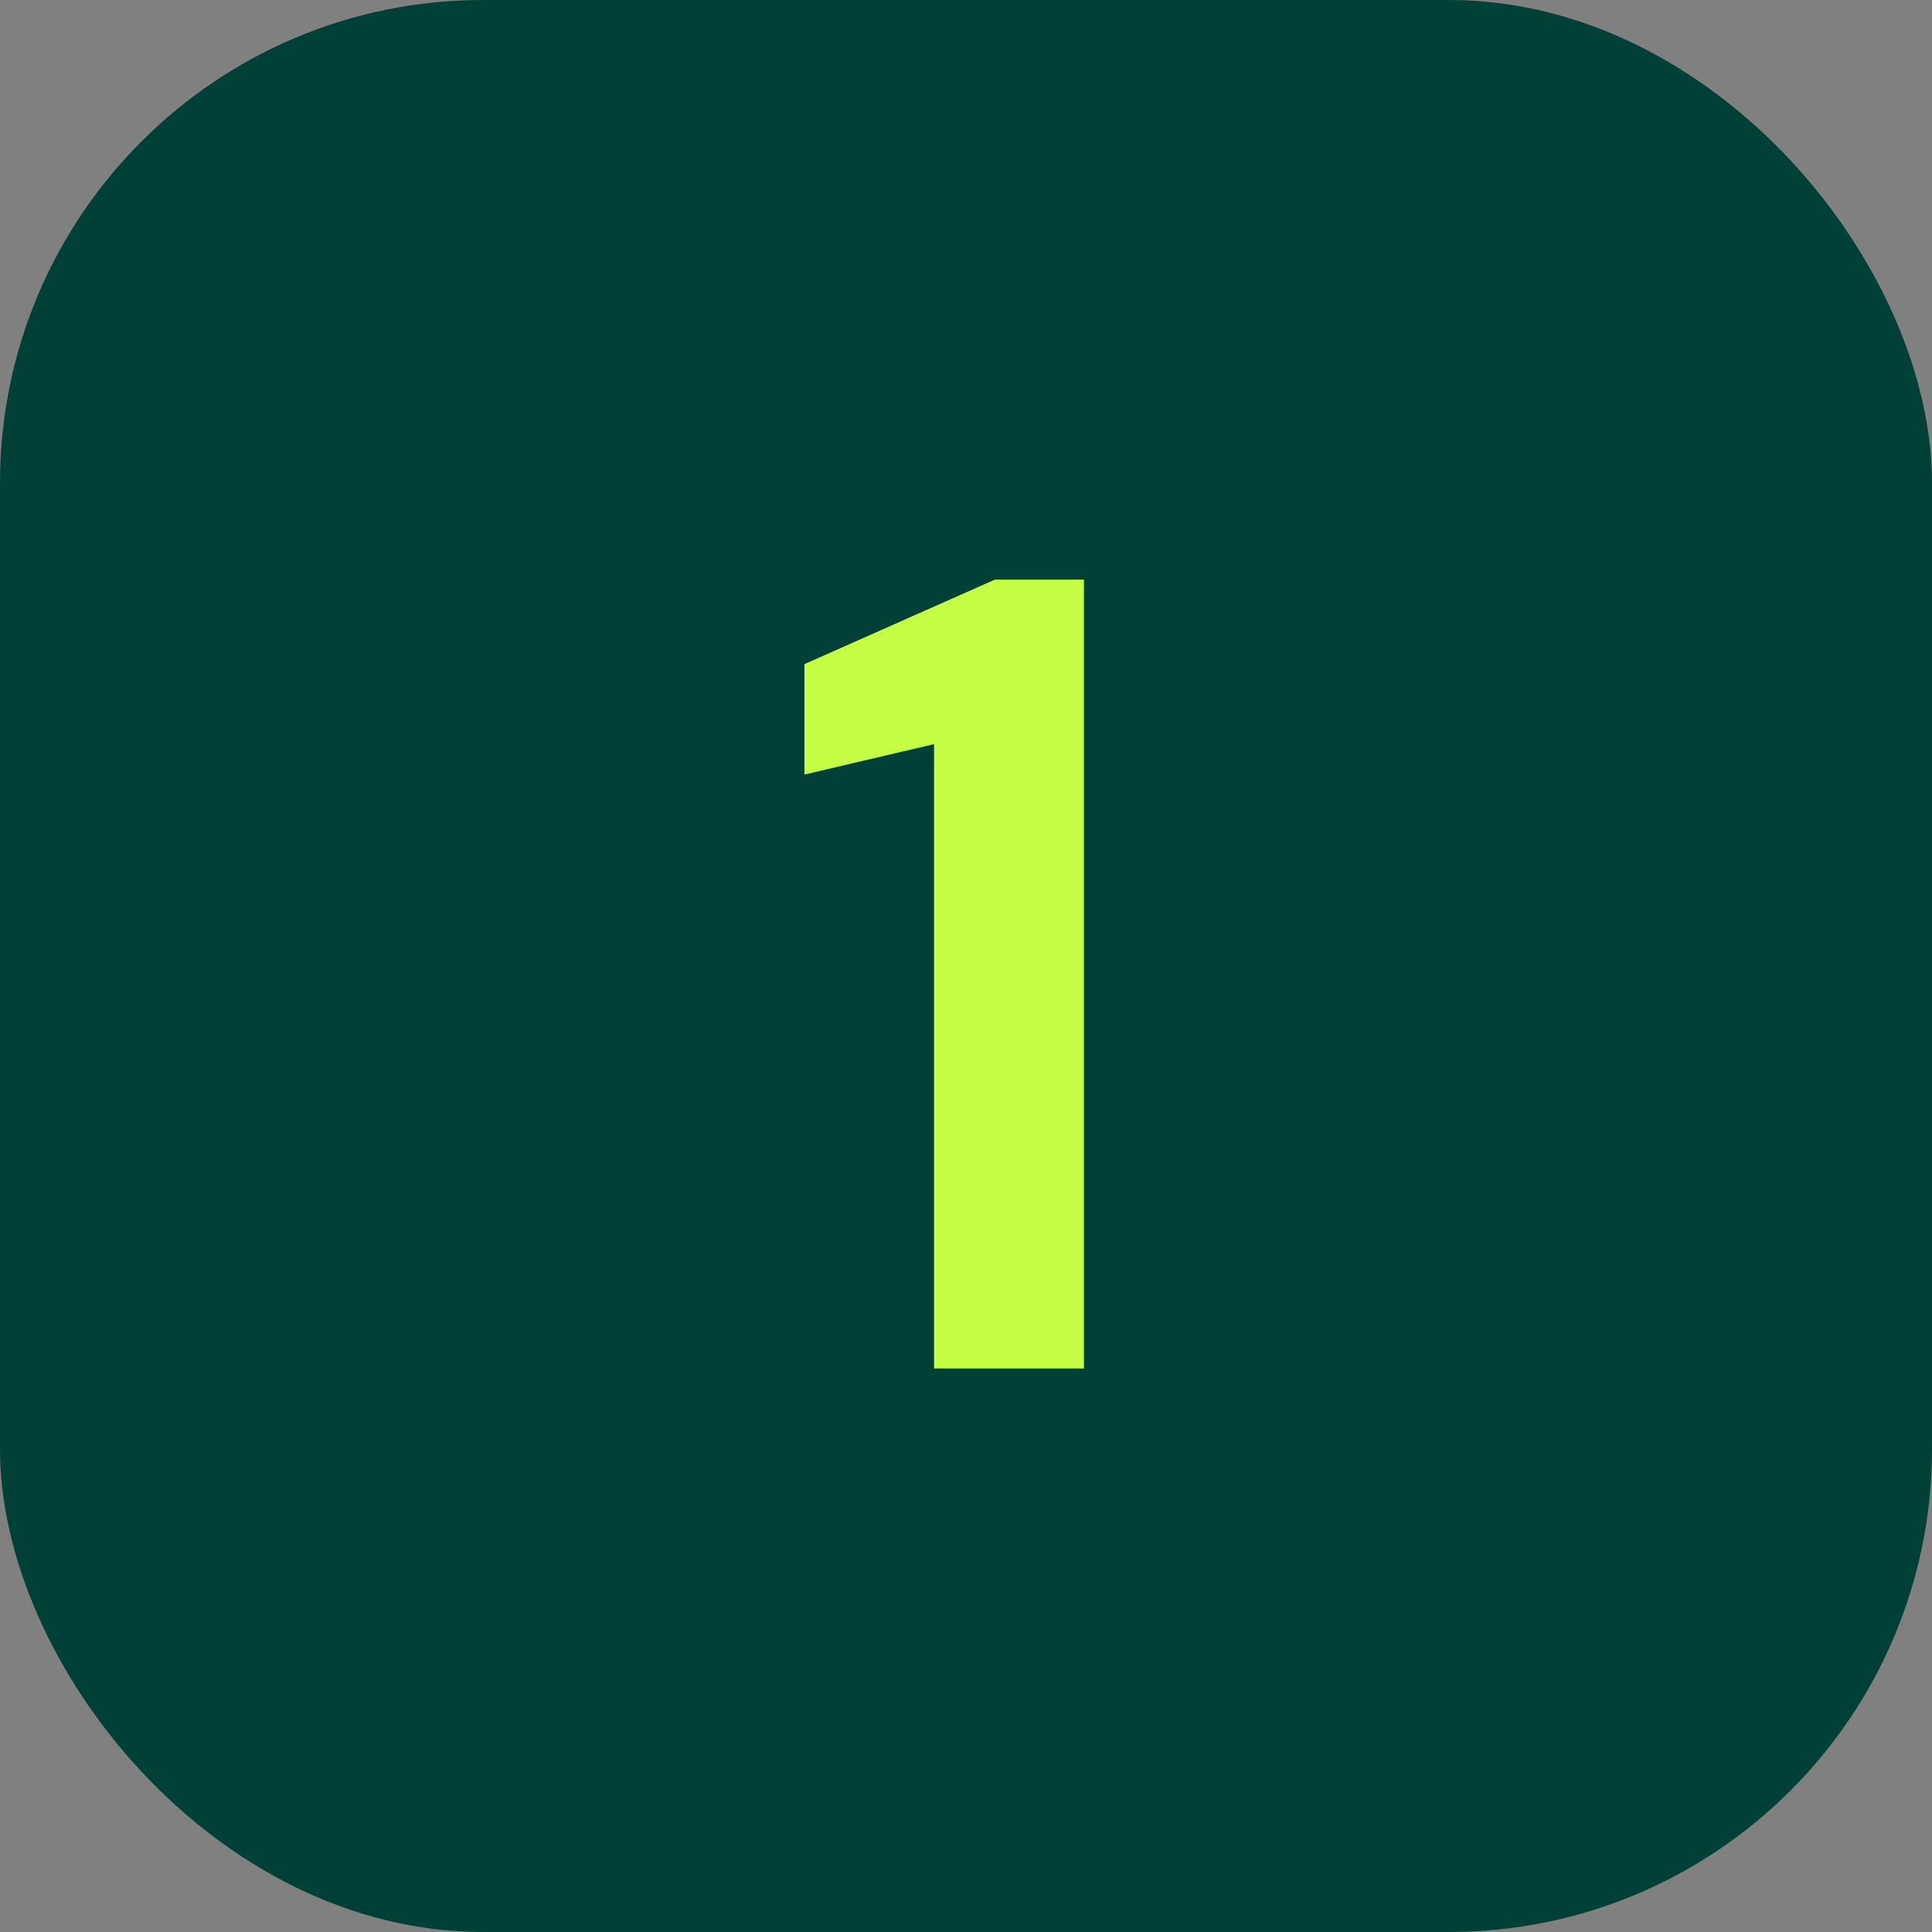 <svg width="48" height="48" viewBox="0 0 48 48" fill="none" xmlns="http://www.w3.org/2000/svg">
<rect x="0" y="0" width="48" height="48" fill="#808080" stroke="none"/>
<rect width="48" height="48" rx="12" fill="#004037"/>
<path d="M23.206 34V18.488L19.986 19.244V16.5L24.718 14.4H26.93V34H23.206Z" fill="#C4FF45"/>
</svg>
